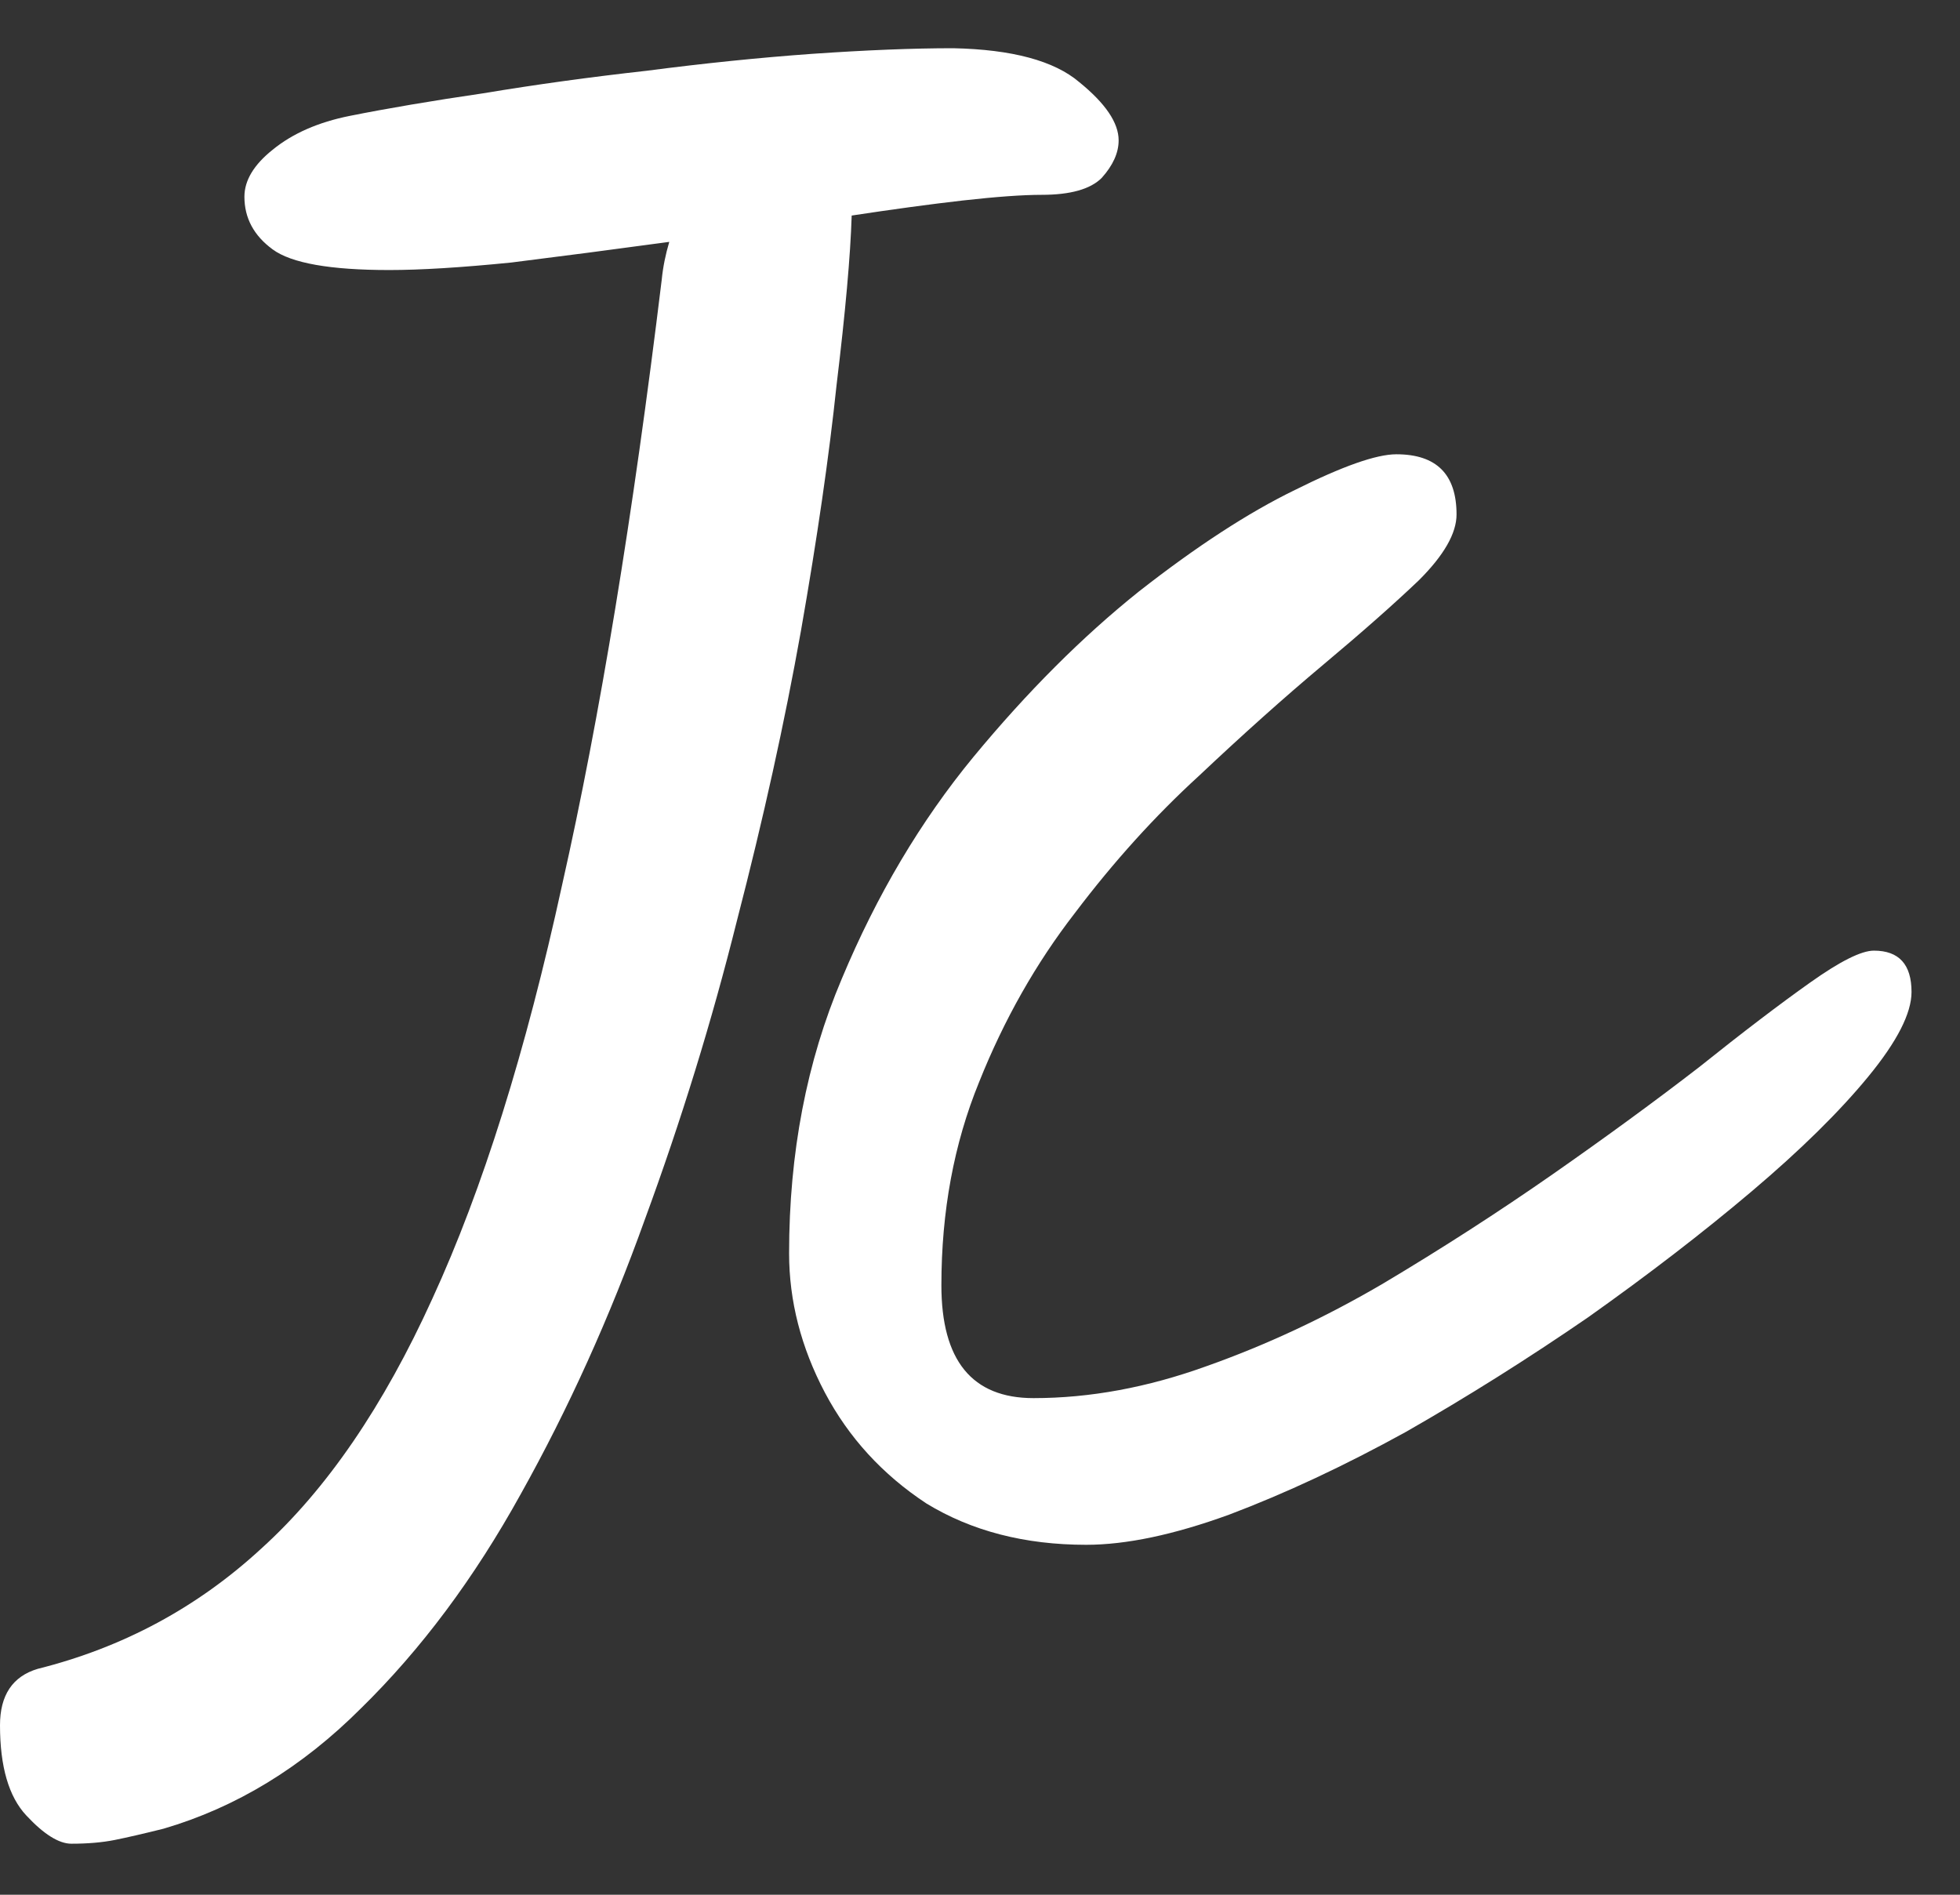 <?xml version="1.0" encoding="UTF-8"?> <svg xmlns="http://www.w3.org/2000/svg" width="30" height="29" viewBox="0 0 30 29" fill="none"><rect x="0" y="0" width="30" height="29" fill="#333333" stroke="none"/><path d="M5.957 4.133C5.055 4.133 4.46 4.028 4.173 3.817C3.885 3.606 3.741 3.337 3.741 3.011C3.741 2.762 3.885 2.522 4.173 2.292C4.479 2.042 4.873 1.87 5.352 1.774C5.928 1.659 6.609 1.543 7.396 1.428C8.201 1.294 9.036 1.179 9.899 1.083C10.781 0.968 11.626 0.882 12.431 0.824C13.256 0.767 13.976 0.738 14.59 0.738C15.491 0.757 16.134 0.93 16.518 1.256C16.92 1.582 17.122 1.879 17.122 2.148C17.122 2.34 17.035 2.531 16.863 2.723C16.69 2.896 16.383 2.982 15.942 2.982C15.654 2.982 15.251 3.011 14.733 3.069C14.235 3.126 13.669 3.203 13.036 3.299C13.017 3.913 12.94 4.776 12.805 5.889C12.69 6.982 12.508 8.239 12.259 9.658C12.009 11.059 11.683 12.536 11.28 14.09C10.897 15.625 10.427 17.15 9.87 18.665C9.333 20.162 8.7 21.562 7.971 22.867C7.261 24.152 6.446 25.245 5.525 26.147C4.623 27.049 3.616 27.663 2.504 27.989C2.197 28.066 1.947 28.123 1.755 28.162C1.564 28.2 1.343 28.219 1.093 28.219C0.902 28.219 0.671 28.075 0.403 27.787C0.134 27.5 0 27.039 0 26.406C0 25.946 0.192 25.658 0.576 25.543C1.88 25.217 3.022 24.603 4 23.701C4.997 22.799 5.87 21.524 6.619 19.874C7.386 18.205 8.048 16.095 8.604 13.543C9.18 10.992 9.688 7.903 10.129 4.277C10.148 4.085 10.187 3.894 10.244 3.702C9.4 3.817 8.595 3.922 7.827 4.018C7.06 4.095 6.436 4.133 5.957 4.133Z" fill="white"></path><path d="M16.625 23.644C15.685 23.644 14.87 23.433 14.179 23.011C13.508 22.569 12.99 22.003 12.625 21.313C12.261 20.622 12.078 19.912 12.078 19.183C12.078 17.649 12.347 16.248 12.884 14.982C13.421 13.697 14.093 12.565 14.899 11.586C15.723 10.589 16.567 9.745 17.431 9.054C18.313 8.363 19.109 7.845 19.819 7.5C20.548 7.136 21.066 6.953 21.373 6.953C21.987 6.953 22.294 7.26 22.294 7.874C22.294 8.162 22.102 8.498 21.718 8.881C21.335 9.246 20.846 9.678 20.251 10.176C19.656 10.675 19.023 11.241 18.352 11.874C17.68 12.488 17.047 13.188 16.452 13.975C15.858 14.742 15.368 15.605 14.985 16.565C14.601 17.505 14.409 18.541 14.409 19.672C14.409 20.824 14.879 21.399 15.819 21.399C16.683 21.399 17.565 21.236 18.467 20.91C19.388 20.584 20.289 20.162 21.172 19.644C22.073 19.107 22.937 18.55 23.762 17.975C24.587 17.399 25.335 16.852 26.006 16.334C26.677 15.797 27.244 15.366 27.704 15.04C28.164 14.713 28.49 14.55 28.682 14.55C29.066 14.55 29.258 14.761 29.258 15.183C29.258 15.509 29.037 15.941 28.596 16.478C28.155 17.015 27.56 17.601 26.812 18.234C26.064 18.867 25.229 19.509 24.308 20.162C23.387 20.795 22.457 21.38 21.517 21.917C20.577 22.435 19.675 22.857 18.812 23.183C17.968 23.49 17.239 23.644 16.625 23.644Z" fill="white"></path></svg> 